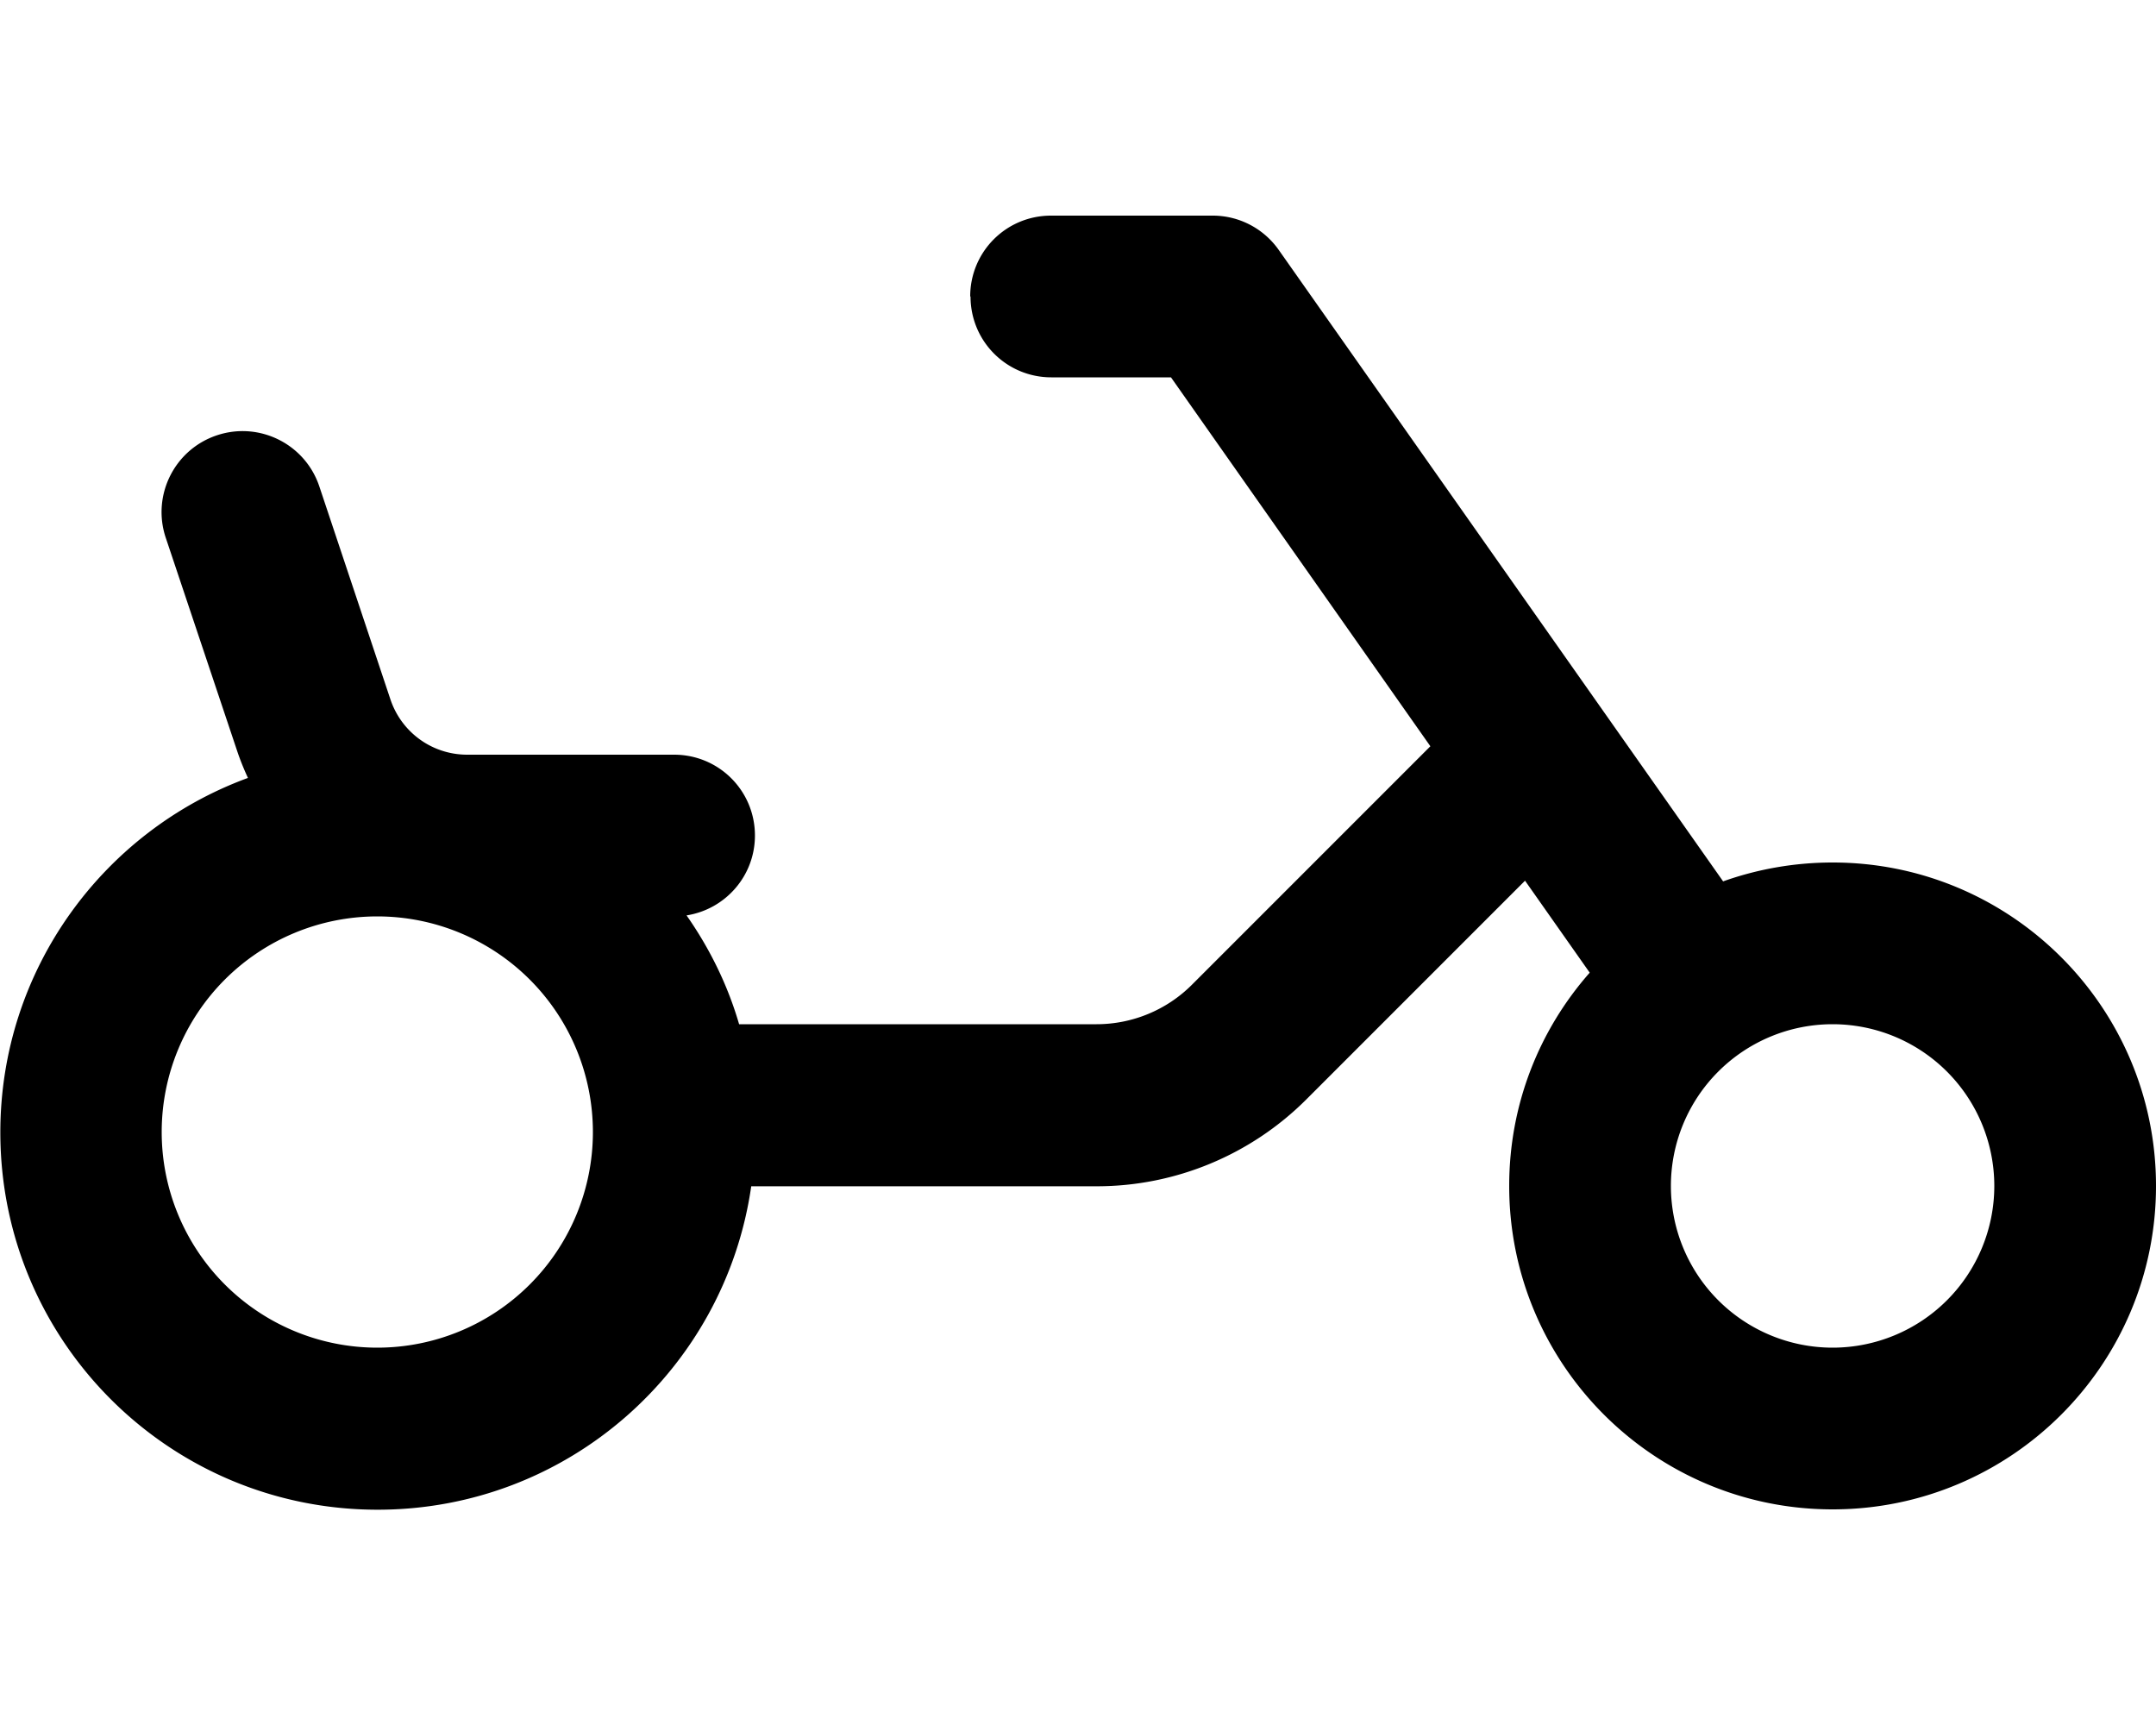 <svg xmlns="http://www.w3.org/2000/svg" viewBox="0 0 640 512"><!--! Font Awesome Pro 7.0.0 by @fontawesome - https://fontawesome.com License - https://fontawesome.com/license (Commercial License) Copyright 2025 Fonticons, Inc. --><path fill="currentColor" d="M288 88c0-13.3 10.7-24 24-24l48 0c7.8 0 15.1 3.8 19.6 10.2L511.5 261.6c10.1-3.6 21.1-5.6 32.5-5.6 53 0 96 43 96 96s-43 96-96 96-96-43-96-96c0-24.3 9-46.4 23.9-63.3l-19.2-27.3-64.9 64.9c-16.5 16.5-38.9 25.8-62.2 25.8l-102.6 0c-7.8 54.3-54.4 96-110.9 96-61.9 0-112-50.1-112-112 0-48.3 30.6-89.5 73.5-105.2-1.2-2.6-2.3-5.3-3.2-8L49.2 159.6C45 147 51.8 133.4 64.4 129.2s26.2 2.6 30.4 15.2l21.1 63.2c3.3 9.8 12.4 16.4 22.8 16.4l61.4 0c13.3 0 24 10.7 24 24 0 12-8.8 21.9-20.3 23.7 6.8 9.7 12.2 20.6 15.6 32.3l106.1 0c10.6 0 20.8-4.2 28.3-11.7l70.8-70.8-77-109.5-35.5 0c-13.3 0-24-10.7-24-24zM176 336a64 64 0 1 0 -128 0 64 64 0 1 0 128 0zm368 64a48 48 0 1 0 0-96 48 48 0 1 0 0 96z"/></svg>
